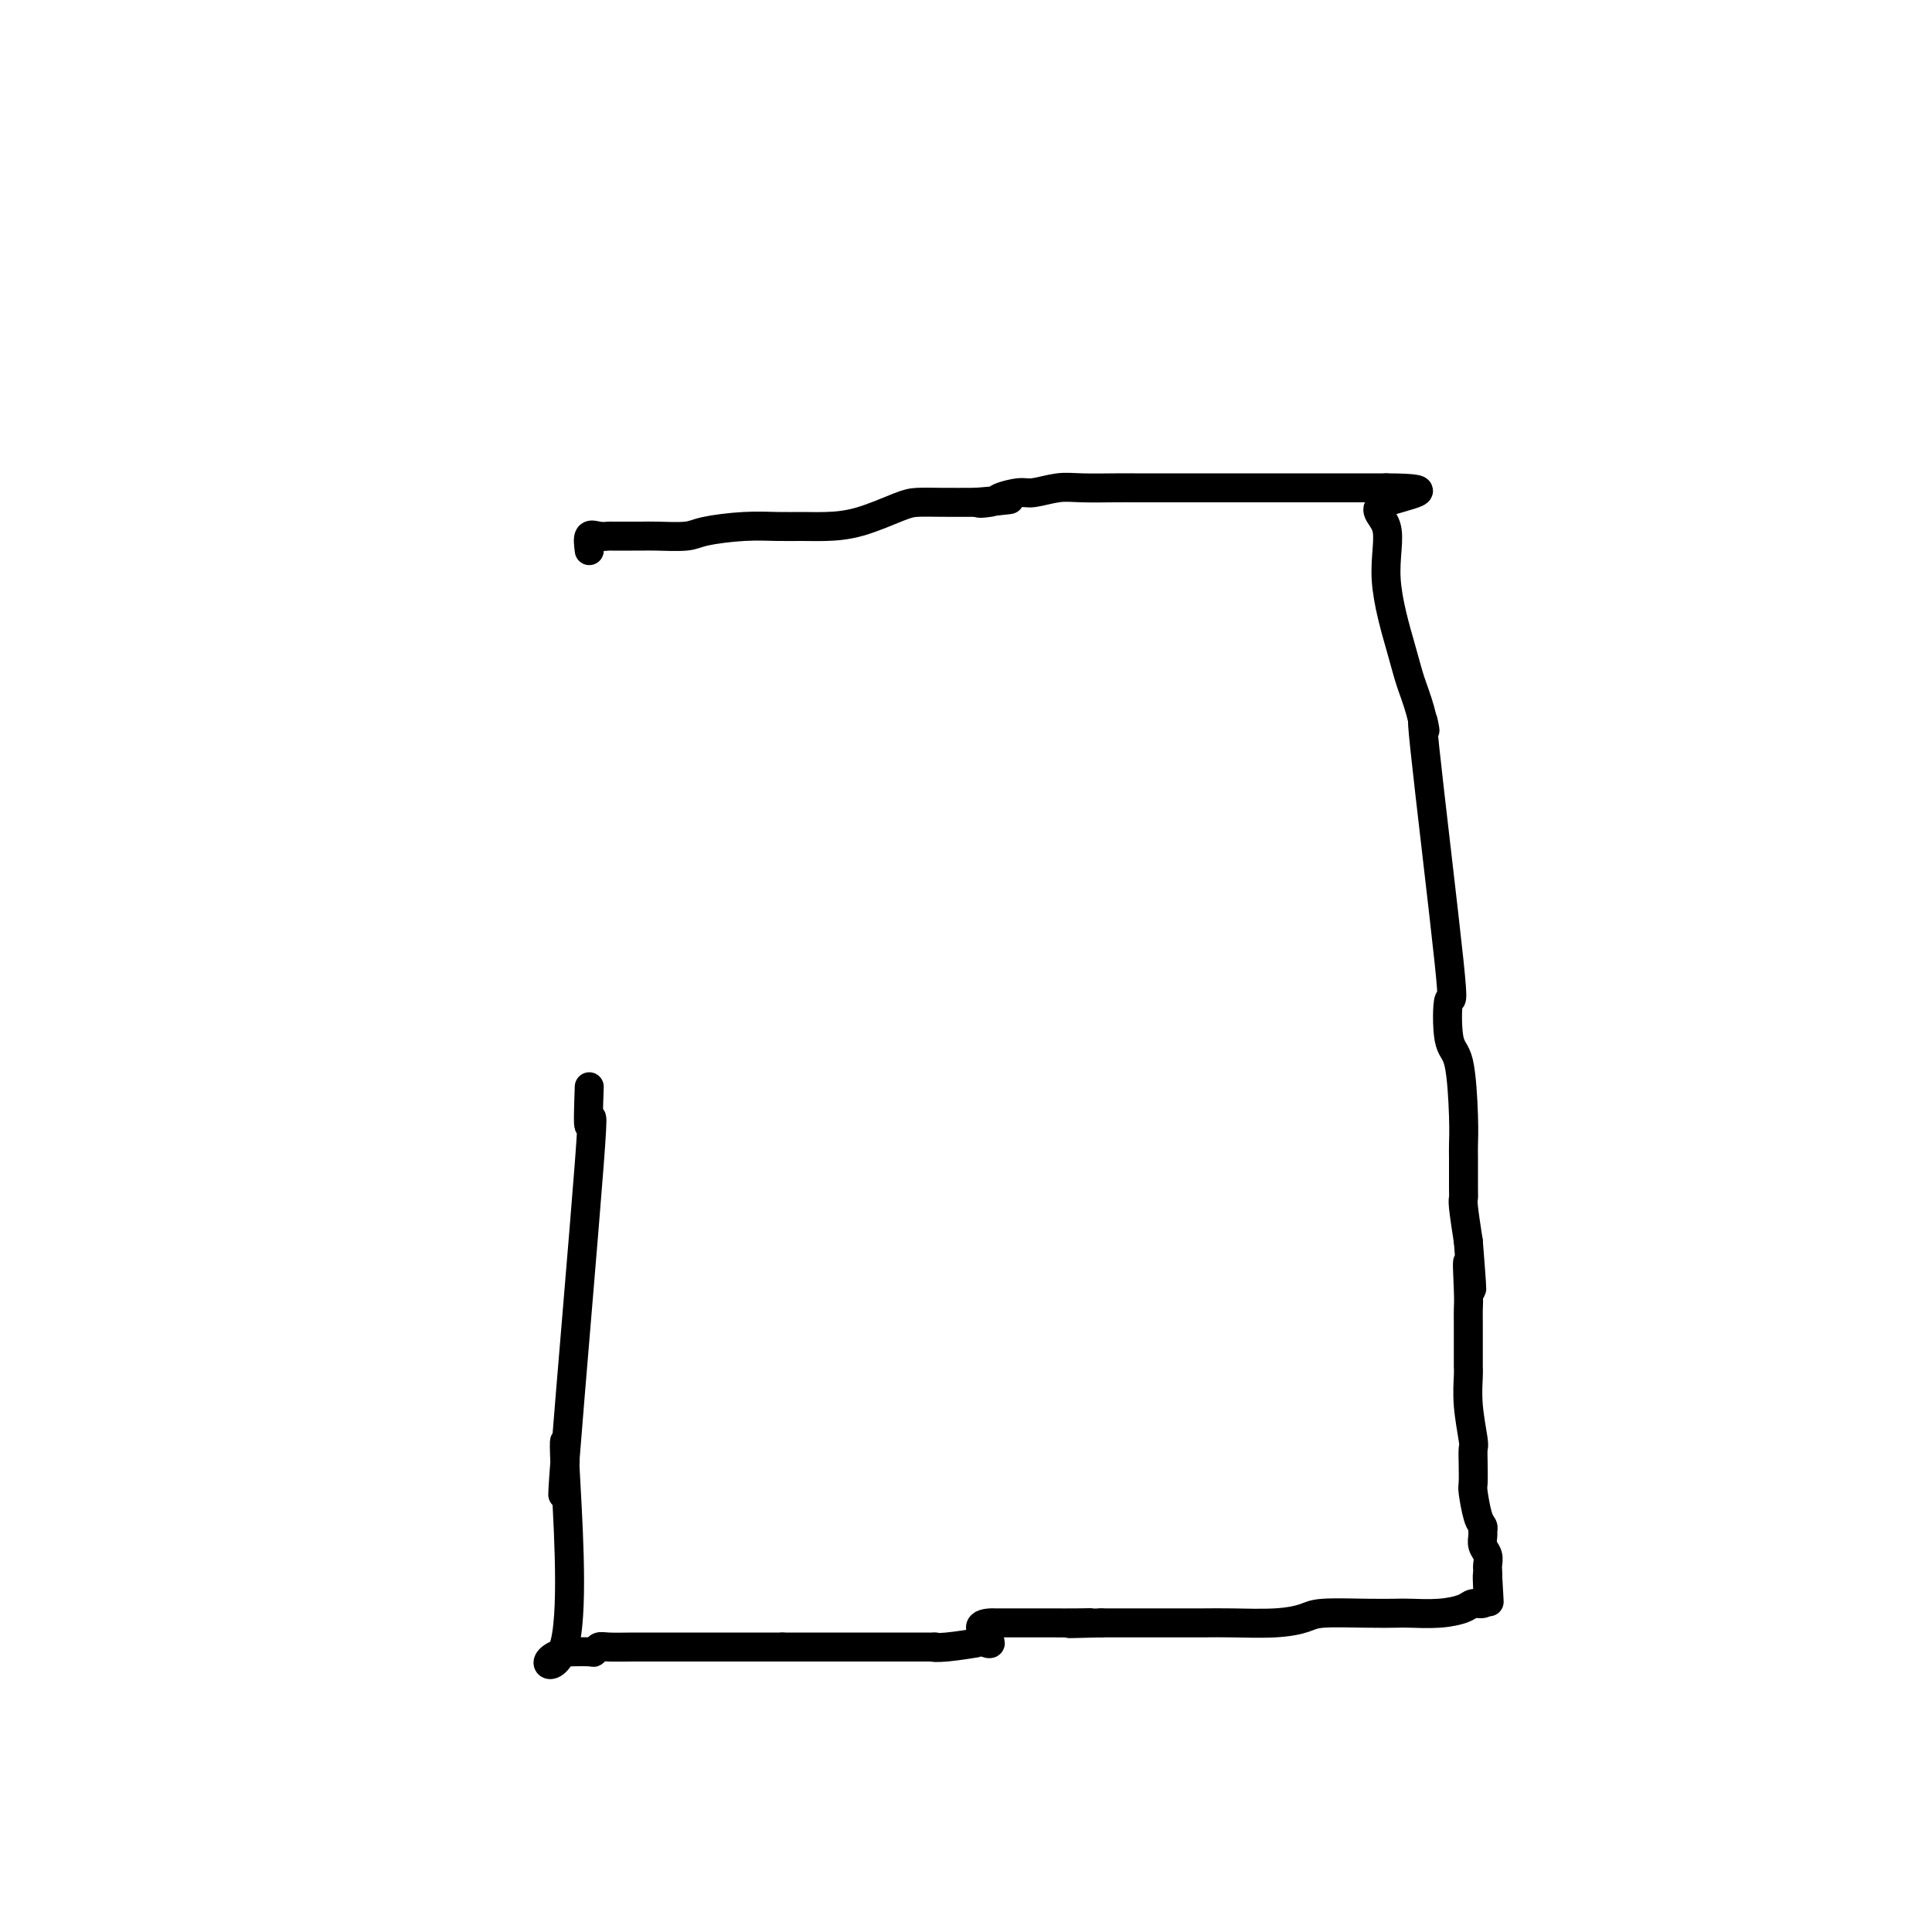 <svg viewBox='0 0 400 400' version='1.1' xmlns='http://www.w3.org/2000/svg' xmlns:xlink='http://www.w3.org/1999/xlink'><g fill='none' stroke='#000000' stroke-width='6' stroke-linecap='round' stroke-linejoin='round'><path d='M122,114c-0.166,-1.268 -0.332,-2.536 0,-3c0.332,-0.464 1.163,-0.124 2,0c0.837,0.124 1.680,0.033 2,0c0.320,-0.033 0.116,-0.008 1,0c0.884,0.008 2.854,-0.001 4,0c1.146,0.001 1.466,0.010 2,0c0.534,-0.010 1.282,-0.041 3,0c1.718,0.041 4.405,0.155 6,0c1.595,-0.155 2.098,-0.577 4,-1c1.902,-0.423 5.205,-0.846 8,-1c2.795,-0.154 5.084,-0.037 7,0c1.916,0.037 3.460,-0.004 5,0c1.540,0.004 3.077,0.054 5,0c1.923,-0.054 4.231,-0.211 7,-1c2.769,-0.789 6.000,-2.212 8,-3c2.000,-0.788 2.769,-0.943 4,-1c1.231,-0.057 2.923,-0.016 5,0c2.077,0.016 4.538,0.008 7,0'/><path d='M202,104c12.786,-1.094 4.750,-0.331 2,0c-2.750,0.331 -0.214,0.228 1,0c1.214,-0.228 1.105,-0.583 2,-1c0.895,-0.417 2.795,-0.896 4,-1c1.205,-0.104 1.714,0.168 3,0c1.286,-0.168 3.349,-0.777 5,-1c1.651,-0.223 2.889,-0.060 5,0c2.111,0.060 5.093,0.016 7,0c1.907,-0.016 2.739,-0.004 4,0c1.261,0.004 2.952,0.001 4,0c1.048,-0.001 1.452,-0.000 2,0c0.548,0.000 1.241,0.000 2,0c0.759,-0.000 1.583,-0.000 3,0c1.417,0.000 3.427,0.000 6,0c2.573,-0.000 5.709,-0.000 8,0c2.291,0.000 3.738,0.000 7,0c3.262,-0.000 8.338,-0.000 11,0c2.662,0.000 2.909,0.000 4,0c1.091,-0.000 3.024,-0.000 4,0c0.976,0.000 0.993,0.000 1,0c0.007,-0.000 0.003,-0.000 0,0'/><path d='M287,101c13.138,0.037 3.484,1.628 0,3c-3.484,1.372 -0.798,2.524 0,5c0.798,2.476 -0.293,6.276 0,11c0.293,4.724 1.968,10.373 3,14c1.032,3.627 1.420,5.233 2,7c0.580,1.767 1.354,3.694 2,6c0.646,2.306 1.166,4.989 1,4c-0.166,-0.989 -1.019,-5.650 0,4c1.019,9.650 3.909,33.613 5,44c1.091,10.387 0.383,7.199 0,8c-0.383,0.801 -0.442,5.590 0,8c0.442,2.410 1.386,2.442 2,5c0.614,2.558 0.897,7.641 1,11c0.103,3.359 0.027,4.993 0,6c-0.027,1.007 -0.004,1.386 0,3c0.004,1.614 -0.009,4.464 0,6c0.009,1.536 0.041,1.760 0,2c-0.041,0.240 -0.155,0.497 0,2c0.155,1.503 0.577,4.251 1,7'/><path d='M304,257c1.392,17.283 0.373,7.491 0,5c-0.373,-2.491 -0.100,2.319 0,5c0.100,2.681 0.027,3.233 0,4c-0.027,0.767 -0.007,1.750 0,3c0.007,1.250 0.001,2.768 0,4c-0.001,1.232 0.004,2.180 0,3c-0.004,0.820 -0.015,1.514 0,2c0.015,0.486 0.057,0.765 0,2c-0.057,1.235 -0.211,3.427 0,6c0.211,2.573 0.788,5.526 1,7c0.212,1.474 0.060,1.470 0,2c-0.060,0.530 -0.026,1.595 0,3c0.026,1.405 0.045,3.150 0,4c-0.045,0.850 -0.155,0.804 0,2c0.155,1.196 0.577,3.633 1,5c0.423,1.367 0.849,1.664 1,2c0.151,0.336 0.026,0.710 0,1c-0.026,0.290 0.046,0.498 0,1c-0.046,0.502 -0.208,1.300 0,2c0.208,0.700 0.788,1.301 1,2c0.212,0.699 0.057,1.496 0,2c-0.057,0.504 -0.016,0.715 0,1c0.016,0.285 0.008,0.642 0,1'/><path d='M308,326c0.619,10.776 0.166,3.216 0,1c-0.166,-2.216 -0.047,0.913 0,2c0.047,1.087 0.020,0.133 0,0c-0.020,-0.133 -0.034,0.556 0,1c0.034,0.444 0.115,0.645 0,1c-0.115,0.355 -0.426,0.866 -1,1c-0.574,0.134 -1.411,-0.108 -2,0c-0.589,0.108 -0.928,0.565 -2,1c-1.072,0.435 -2.875,0.848 -5,1c-2.125,0.152 -4.573,0.044 -6,0c-1.427,-0.044 -1.833,-0.022 -3,0c-1.167,0.022 -3.095,0.044 -6,0c-2.905,-0.044 -6.788,-0.155 -9,0c-2.212,0.155 -2.753,0.578 -4,1c-1.247,0.422 -3.199,0.845 -6,1c-2.801,0.155 -6.452,0.041 -9,0c-2.548,-0.041 -3.992,-0.011 -6,0c-2.008,0.011 -4.579,0.003 -7,0c-2.421,-0.003 -4.692,-0.001 -7,0c-2.308,0.001 -4.654,0.000 -7,0'/><path d='M228,336c-11.455,0.309 -5.091,0.083 -3,0c2.091,-0.083 -0.091,-0.022 -2,0c-1.909,0.022 -3.546,0.006 -5,0c-1.454,-0.006 -2.727,-0.002 -4,0c-1.273,0.002 -2.547,0.001 -3,0c-0.453,-0.001 -0.084,-0.003 -1,0c-0.916,0.003 -3.115,0.011 -4,0c-0.885,-0.011 -0.455,-0.043 -1,0c-0.545,0.043 -2.064,0.159 -2,1c0.064,0.841 1.710,2.407 2,3c0.290,0.593 -0.777,0.211 -1,0c-0.223,-0.211 0.397,-0.253 -1,0c-1.397,0.253 -4.810,0.800 -7,1c-2.190,0.200 -3.156,0.054 -3,0c0.156,-0.054 1.434,-0.014 0,0c-1.434,0.014 -5.580,0.004 -9,0c-3.420,-0.004 -6.115,-0.001 -8,0c-1.885,0.001 -2.959,0.000 -4,0c-1.041,-0.000 -2.050,-0.000 -3,0c-0.950,0.000 -1.843,0.000 -3,0c-1.157,-0.000 -2.579,-0.000 -4,0'/><path d='M162,341c-5.993,-0.000 -3.976,-0.000 -5,0c-1.024,0.000 -5.090,0.000 -7,0c-1.910,-0.000 -1.664,-0.000 -3,0c-1.336,0.000 -4.255,0.000 -6,0c-1.745,-0.000 -2.317,-0.000 -3,0c-0.683,0.000 -1.478,0.000 -2,0c-0.522,-0.000 -0.769,-0.001 -1,0c-0.231,0.001 -0.444,0.004 -1,0c-0.556,-0.004 -1.455,-0.015 -3,0c-1.545,0.015 -3.734,0.057 -5,0c-1.266,-0.057 -1.607,-0.211 -2,0c-0.393,0.211 -0.837,0.789 -1,1c-0.163,0.211 -0.044,0.057 -1,0c-0.956,-0.057 -2.987,-0.016 -4,0c-1.013,0.016 -1.006,0.008 -1,0'/><path d='M117,342c-6.956,1.805 -1.845,5.819 0,-2c1.845,-7.819 0.424,-27.471 0,-36c-0.424,-8.529 0.149,-5.935 0,-1c-0.149,4.935 -1.019,12.209 0,-1c1.019,-13.209 3.928,-46.902 5,-61c1.072,-14.098 0.306,-8.599 0,-8c-0.306,0.599 -0.153,-3.700 0,-8'/></g>
</svg>